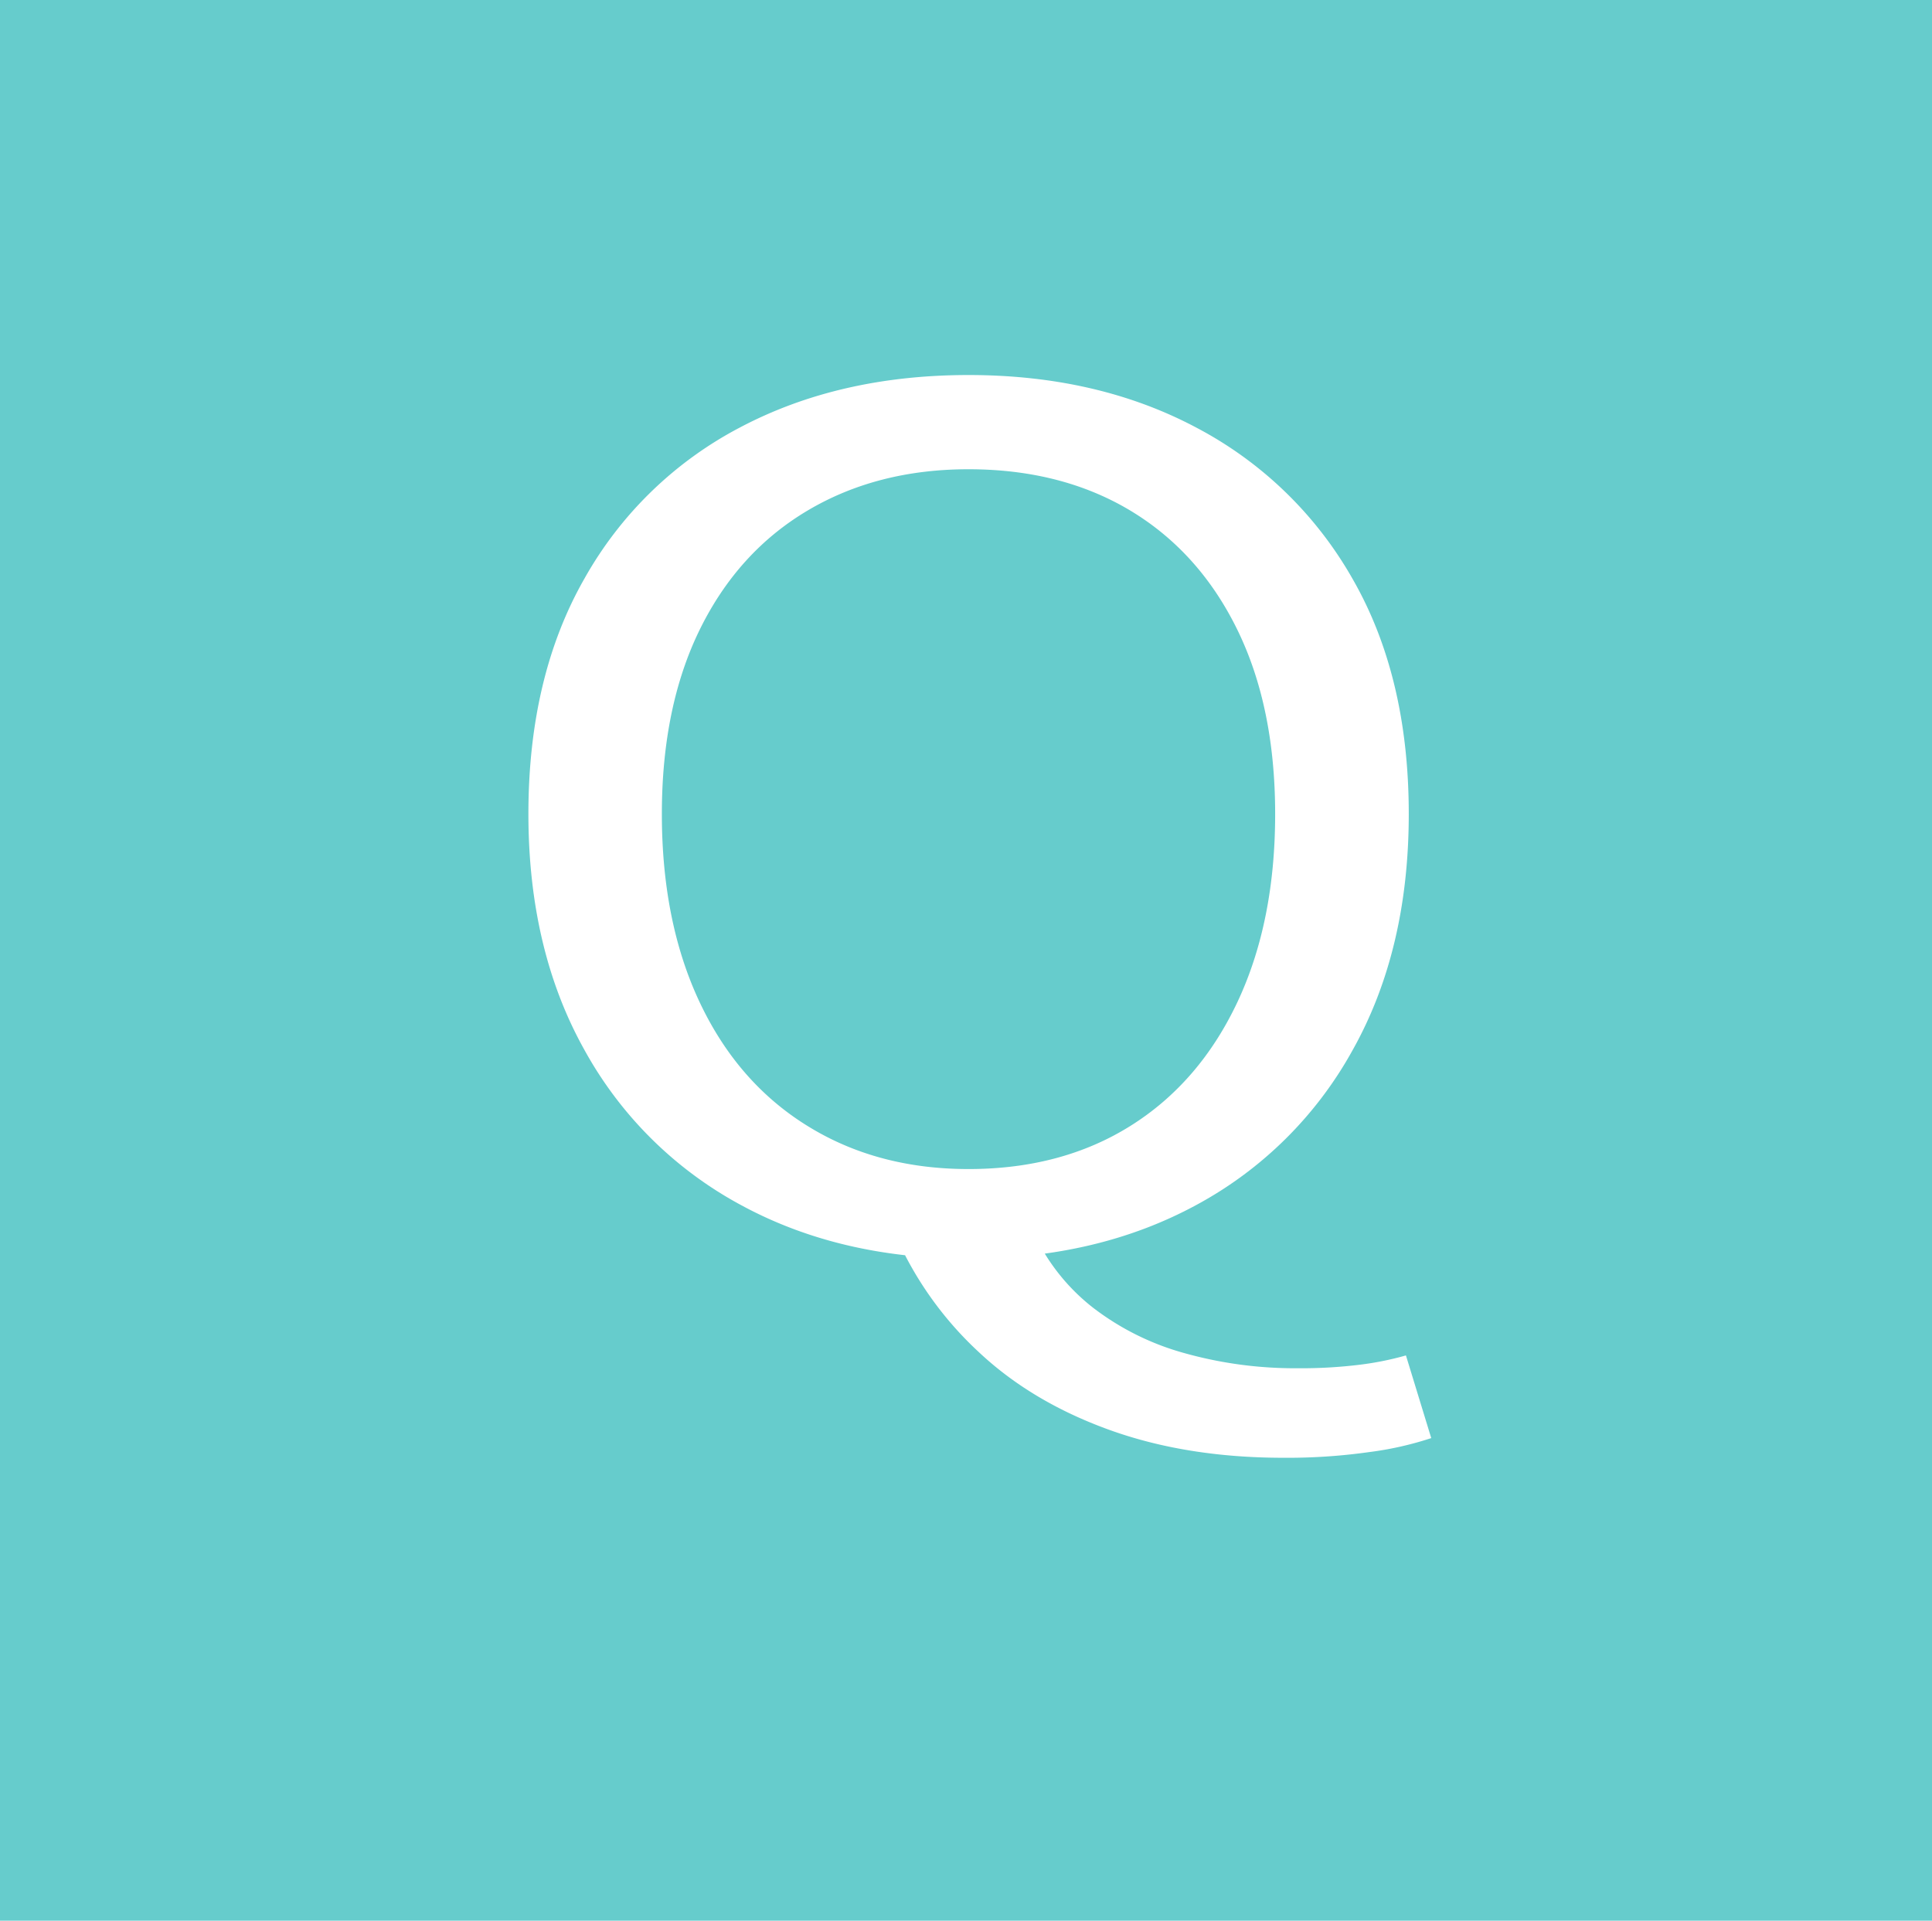 <svg xmlns="http://www.w3.org/2000/svg" id="_2" data-name="2" viewBox="0 0 520 517"><defs><style>.cls-1{fill:#6cc;}.cls-2{fill:#fff;}</style></defs><rect class="cls-1" width="520" height="517"></rect><path class="cls-2" d="M257.19,337.81q-34.83,0-61.5-14.57a104.77,104.77,0,0,1-41.83-41.52q-15.13-27-15.14-63.62,0-37,15.14-63.46a102.48,102.48,0,0,1,41.83-40.59q26.69-14.1,61.5-14.1t61.51,14.26a103.85,103.85,0,0,1,41.83,40.58q15.14,26.33,15.14,63.31,0,36.66-15.14,63.62a104.83,104.83,0,0,1-41.83,41.52Q292,337.8,257.19,337.81Zm0-24.13q25,0,43.53-11.59t28.77-33.22q10.22-21.63,10.22-50.77,0-28.83-10.22-49.67t-28.77-32q-18.54-11.11-43.53-11.12-24.6,0-43.33,11.12t-29,32q-10.22,20.83-10.22,49.67,0,29.15,10.22,50.77t29,33.22Q232.59,313.69,257.19,313.68ZM342,391.4q-26.12,0-46.94-7.52T260,363a94.75,94.75,0,0,1-21.76-29.93l36.34-2.51A54.67,54.67,0,0,0,290.69,351a71.51,71.51,0,0,0,24.6,12.23,110.27,110.27,0,0,0,30.47,4.07,129.54,129.54,0,0,0,16.66-.94,82,82,0,0,0,12.49-2.51l6.81,22.25a89.14,89.14,0,0,1-16.65,3.76A157.55,157.55,0,0,1,342,391.4Z" transform="translate(3.5 1)"></path></svg>